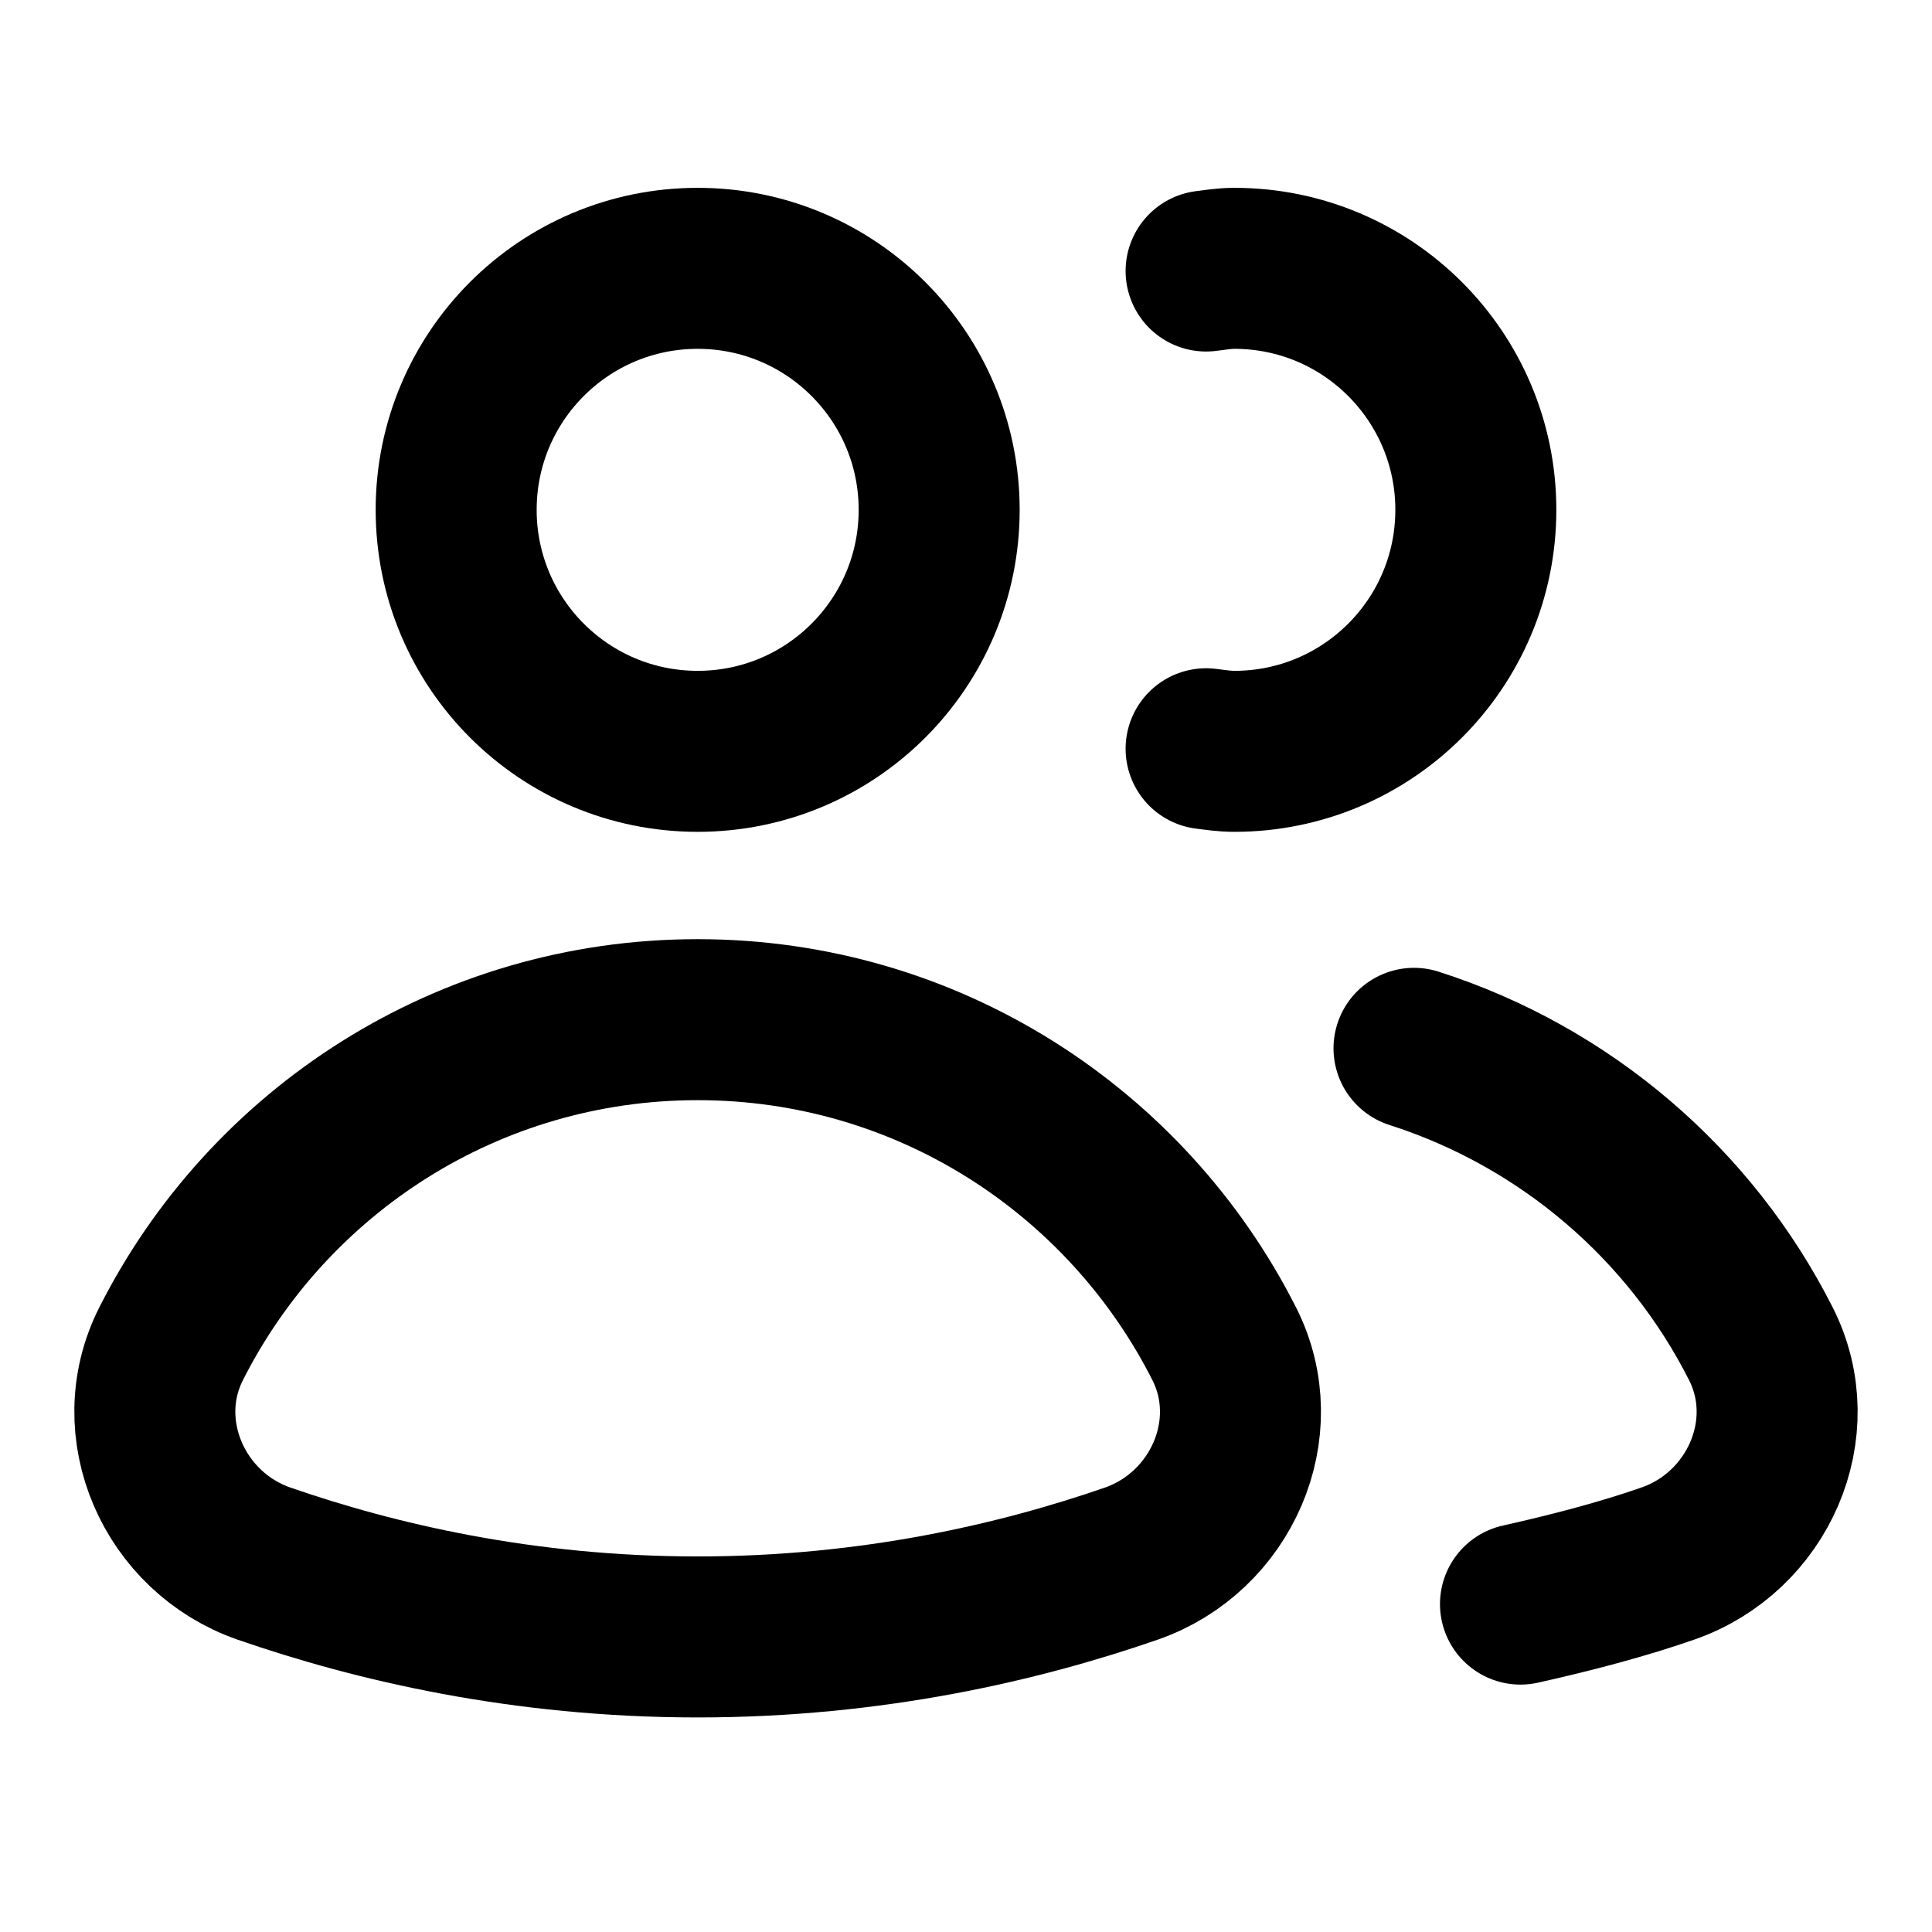 <svg xmlns="http://www.w3.org/2000/svg" xmlns:xlink="http://www.w3.org/1999/xlink" x="0px" y="0px" width="18px" height="18px" viewBox="0 0 18 18"><path d="M6.5 7C7.743 7 8.75 5.993 8.75 4.75C8.75 3.507 7.743 2.5 6.5 2.5C5.257 2.5 4.25 3.507 4.25 4.75C4.25 5.993 5.257 7 6.5 7Z" stroke="black" stroke-width="1.5" stroke-linecap="round" stroke-linejoin="round" fill="none"></path> <path d="M10.54 14.568C11.377 14.277 11.806 13.31 11.406 12.52C10.5 10.729 8.645 9.5 6.5 9.5C4.355 9.5 2.5 10.727 1.594 12.52C1.194 13.31 1.622 14.277 2.46 14.568C3.491 14.925 4.868 15.251 6.5 15.251C8.132 15.251 9.509 14.925 10.54 14.568Z" stroke="black" stroke-width="1.5" stroke-linecap="round" stroke-linejoin="round" fill="none"></path> <path d="M14.166 14.945C14.668 14.833 15.139 14.707 15.54 14.567C16.377 14.276 16.806 13.311 16.406 12.52C15.747 11.217 14.583 10.218 13.174 9.767" stroke="#000" stroke-width="1.5" stroke-linecap="round" stroke-linejoin="round" data-color="color-2" fill="none"></path> <path d="M11.237 6.976C11.324 6.987 11.41 7 11.5 7C12.743 7 13.75 5.993 13.75 4.75C13.75 3.508 12.743 2.5 11.5 2.5C11.41 2.5 11.324 2.514 11.237 2.525" stroke="#000" stroke-width="1.5" stroke-linecap="round" stroke-linejoin="round" data-color="color-2" fill="none"></path></svg>